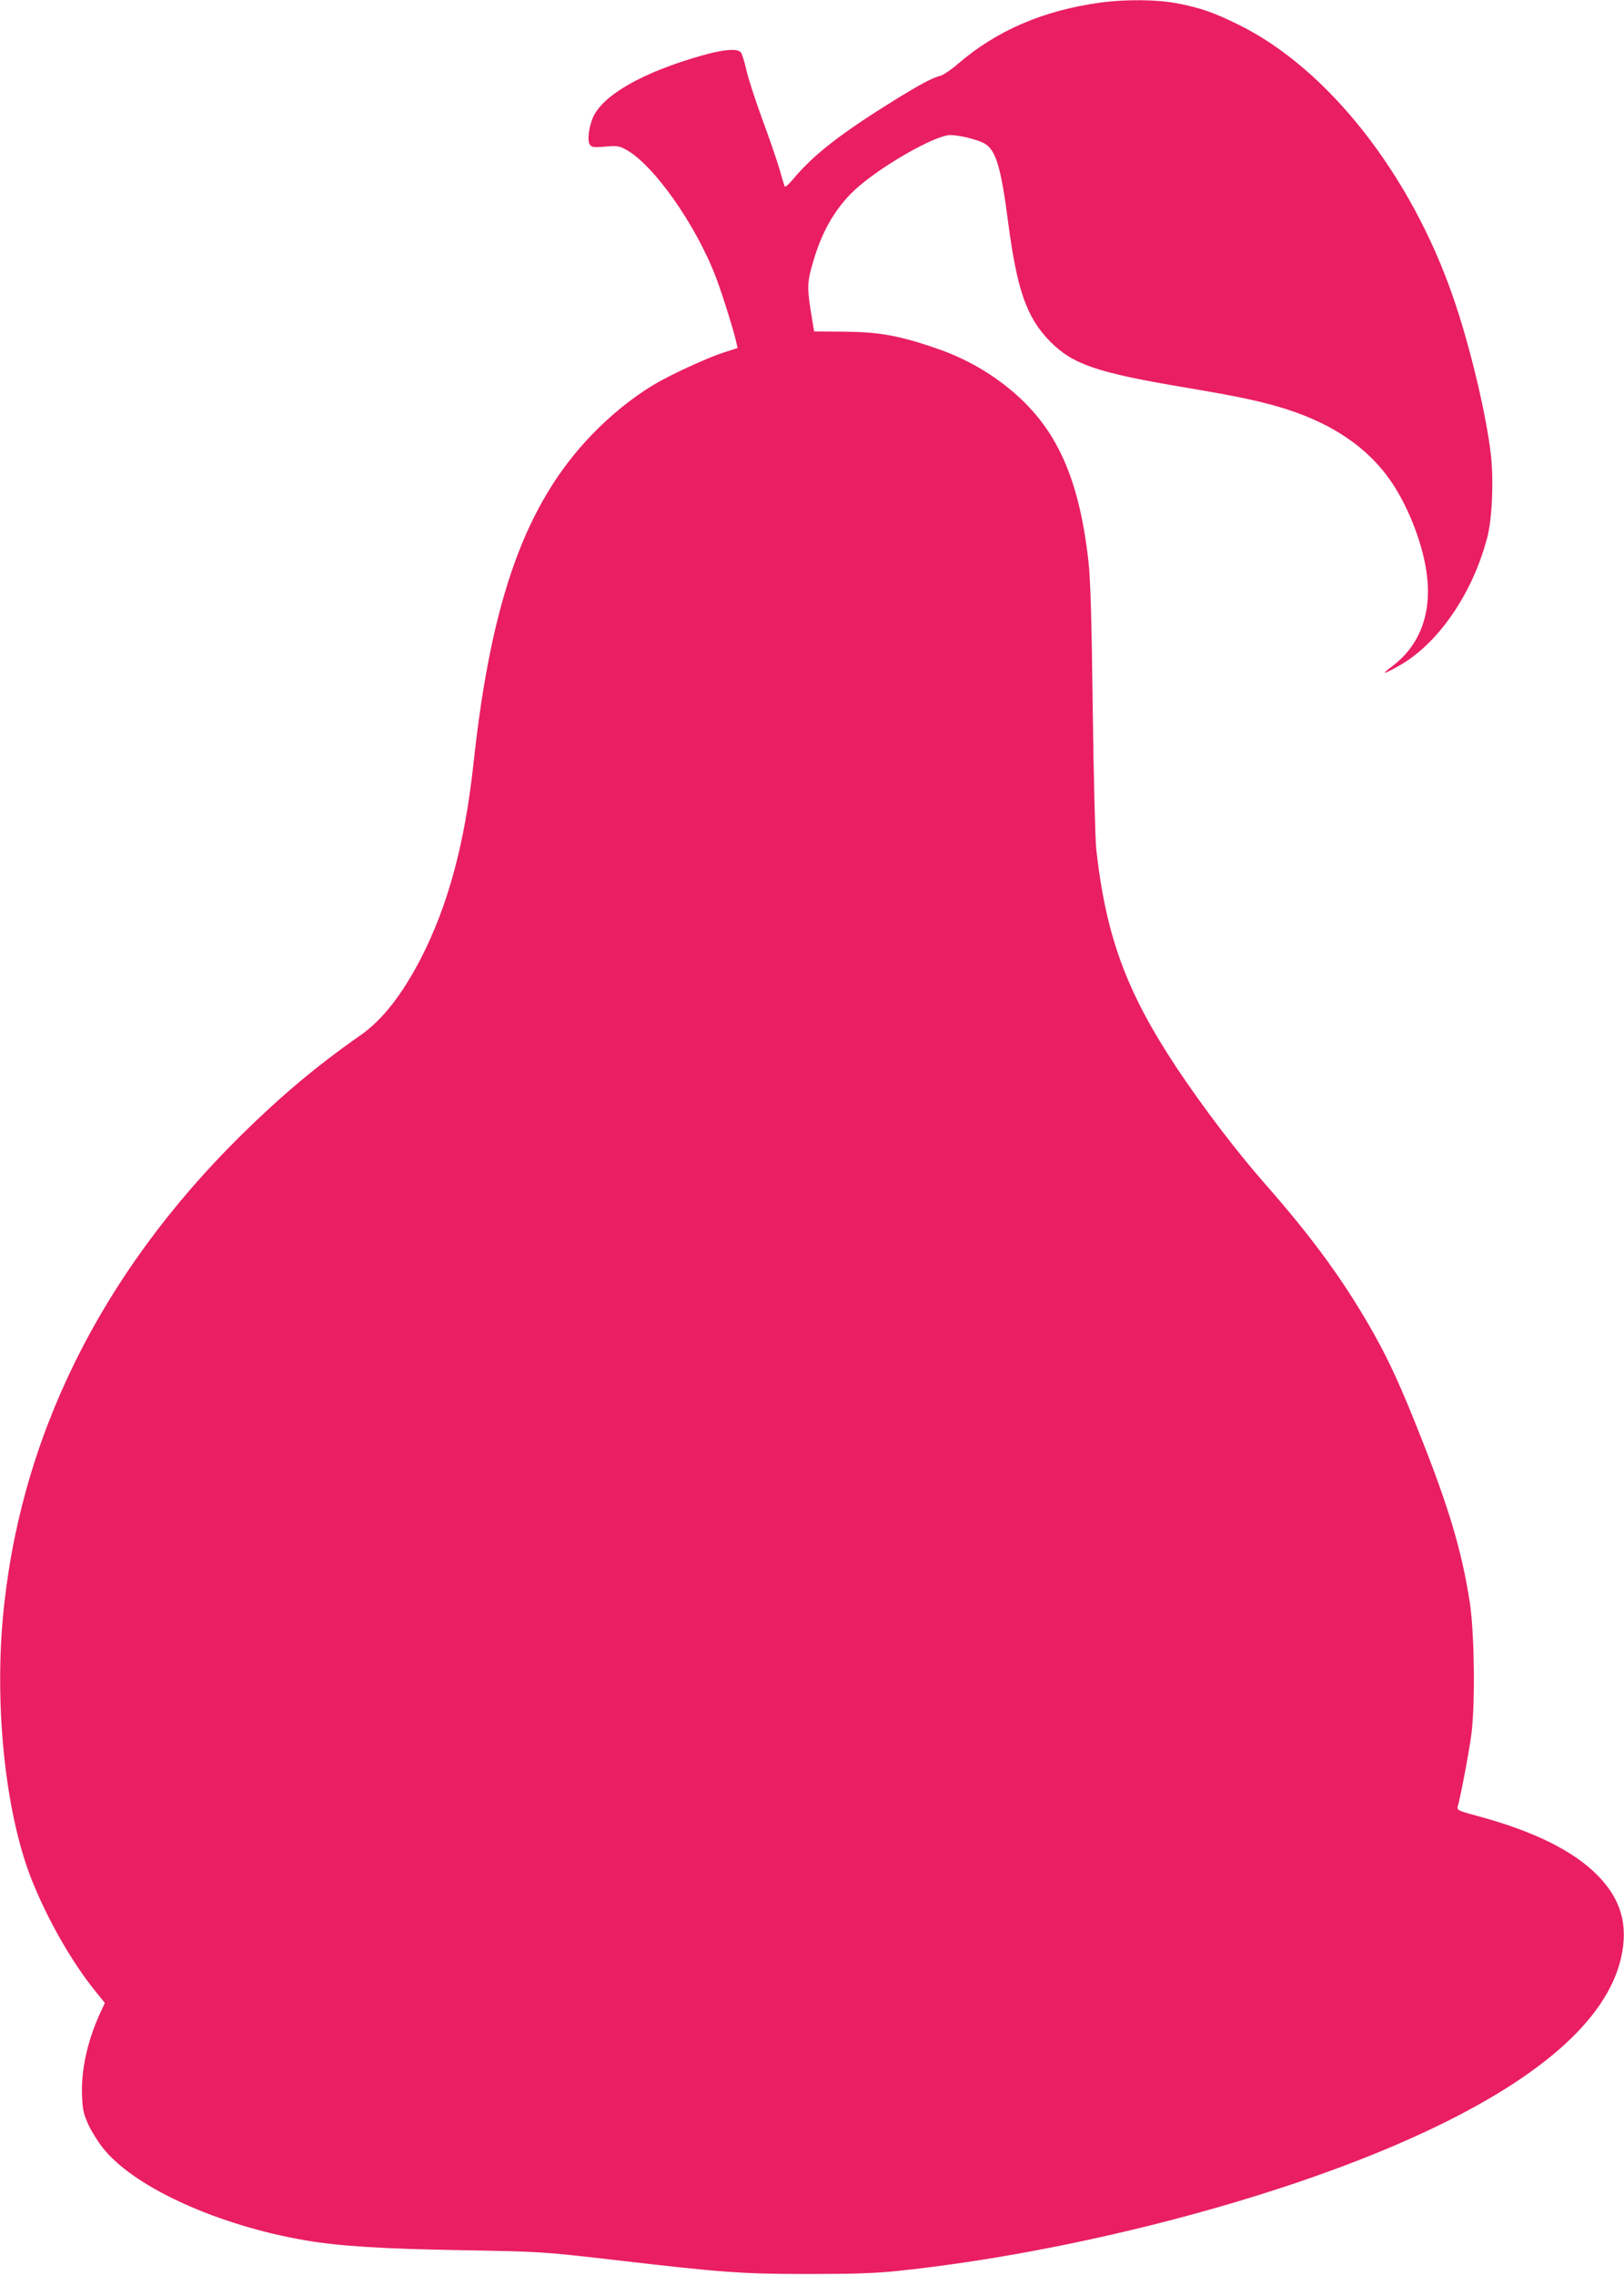 <?xml version="1.0" standalone="no"?>
<!DOCTYPE svg PUBLIC "-//W3C//DTD SVG 20010904//EN"
 "http://www.w3.org/TR/2001/REC-SVG-20010904/DTD/svg10.dtd">
<svg version="1.0" xmlns="http://www.w3.org/2000/svg"
 width="914pt" height="1280pt" viewBox="0 0 914 1280"
 preserveAspectRatio="xMidYMid meet">
<g transform="translate(0,1280) scale(0.1,-0.1)"
fill="#e91e63" stroke="none">
<path d="M6190 12785 c-318 -44 -581 -157 -797 -343 -39 -34 -84 -64 -99 -68
-44 -10 -116 -49 -259 -137 -304 -189 -453 -305 -567 -440 -29 -35 -50 -53
-52 -45 -3 7 -17 54 -31 103 -15 50 -58 176 -97 280 -38 105 -78 227 -88 273
-10 45 -24 89 -30 97 -20 24 -97 18 -229 -20 -321 -92 -541 -216 -601 -340
-26 -55 -37 -140 -19 -161 10 -13 26 -14 84 -9 61 6 78 4 111 -13 158 -80 405
-431 517 -732 36 -96 99 -299 111 -356 l7 -32 -83 -27 c-94 -31 -298 -125
-391 -181 -118 -71 -244 -173 -350 -284 -370 -386 -563 -924 -662 -1845 -49
-450 -142 -796 -296 -1097 -107 -206 -217 -347 -342 -434 -246 -172 -441 -336
-671 -562 -796 -786 -1252 -1715 -1341 -2727 -45 -518 20 -1103 165 -1465 88
-220 224 -459 356 -622 l54 -67 -30 -65 c-71 -159 -105 -320 -98 -463 3 -76 9
-100 39 -164 20 -41 59 -102 88 -136 181 -216 644 -424 1126 -507 190 -33 424
-48 875 -56 451 -8 458 -8 850 -53 625 -73 733 -81 1110 -81 247 0 378 4 500
17 975 102 2126 400 2908 754 691 312 1086 654 1166 1010 41 183 -1 329 -134
463 -136 137 -355 246 -668 331 -113 30 -123 35 -118 54 17 59 67 324 78 415
21 173 16 566 -10 735 -44 285 -117 532 -279 939 -105 266 -172 413 -258 567
-163 291 -343 539 -616 849 -159 181 -349 431 -495 650 -284 428 -399 739
-454 1230 -6 52 -15 408 -20 790 -6 509 -13 732 -24 831 -56 497 -194 783
-484 1002 -122 92 -249 157 -401 207 -196 65 -301 82 -493 84 l-166 1 -19 115
c-21 134 -20 165 14 279 52 181 137 321 258 424 153 130 433 287 513 287 53 0
156 -26 194 -48 63 -37 92 -134 132 -443 50 -381 104 -536 236 -670 127 -129
264 -176 760 -259 309 -52 439 -80 579 -125 261 -85 455 -220 581 -405 101
-148 184 -368 202 -536 24 -213 -45 -389 -196 -502 -67 -50 -53 -49 39 3 219
123 413 406 495 720 28 104 37 321 21 465 -26 228 -118 615 -212 886 -238 692
-704 1285 -1204 1533 -142 70 -215 96 -348 122 -115 22 -292 24 -437 4z"/>
</g>
</svg>
